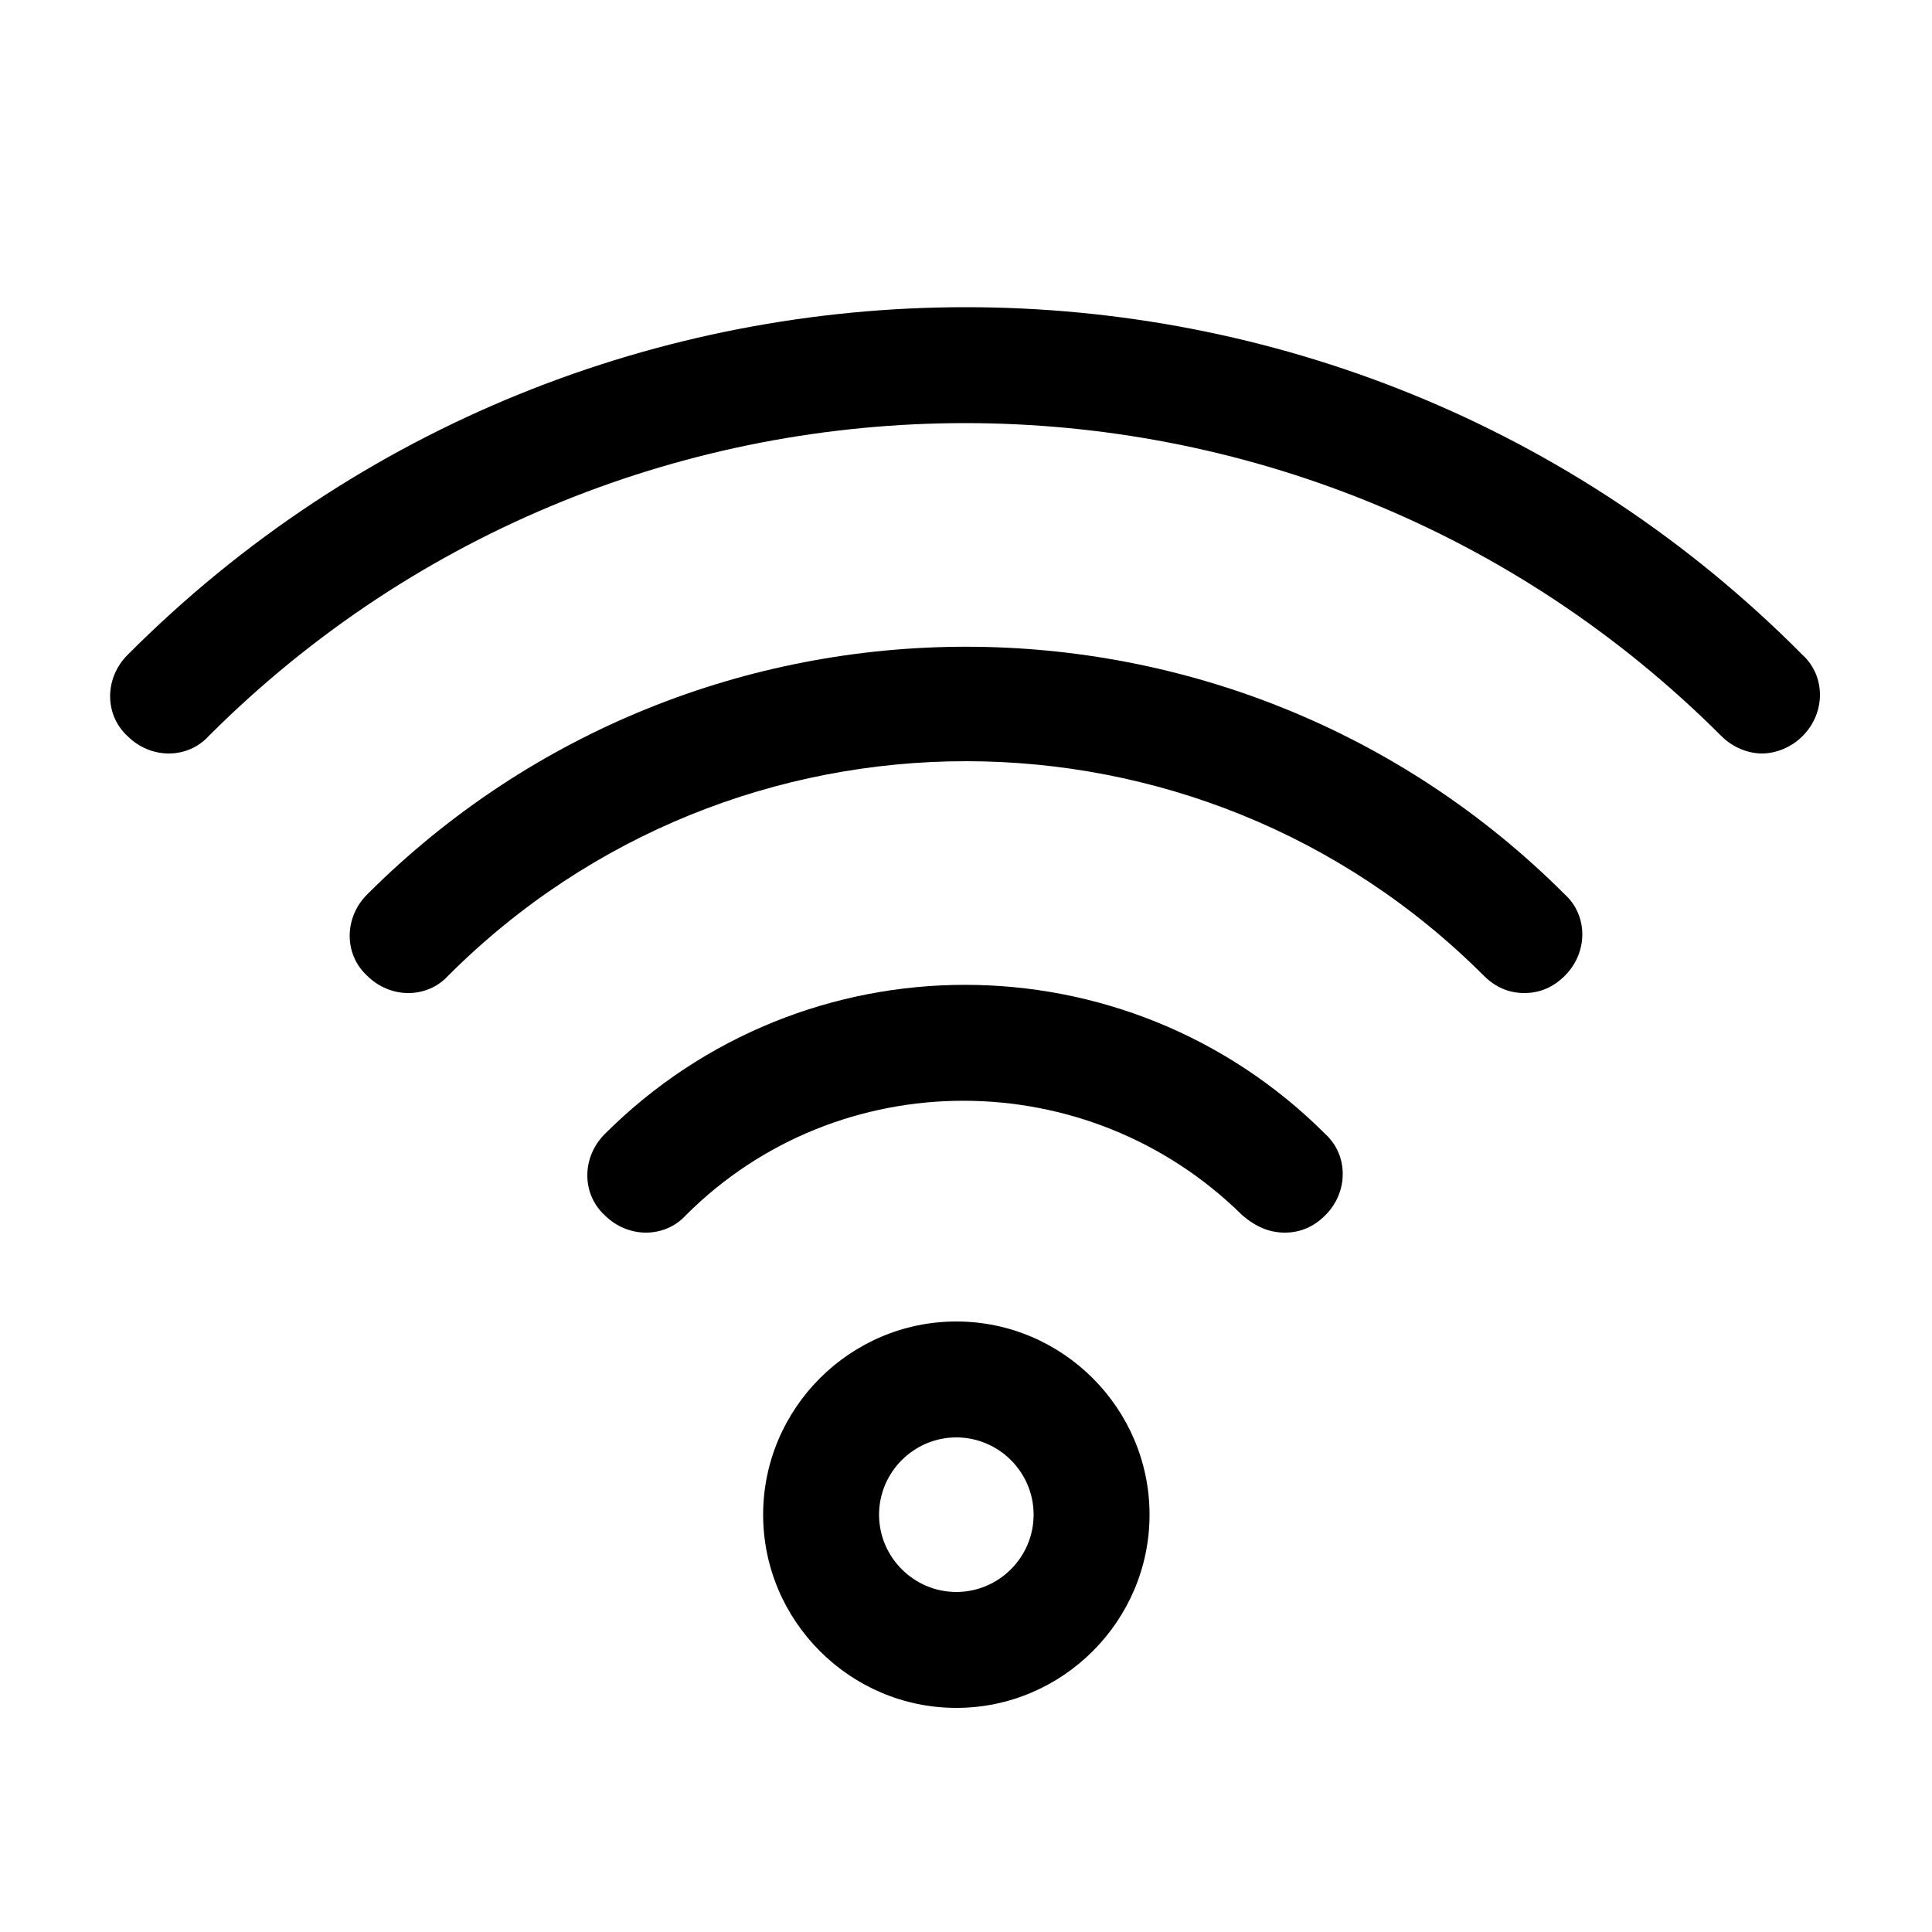 <svg xmlns="http://www.w3.org/2000/svg" xmlns:xlink="http://www.w3.org/1999/xlink" version="1.1" x="0px" y="0px" viewBox="0 0 100 100" style="enable-background:new 0 0 100 100;" xml:space="preserve"><g><path d="M39.5,78.4c0,5.5,4.5,10,10,10s10-4.5,10-10s-4.5-10-10-10S39.5,72.9,39.5,78.4z M53.5,78.4c0,2.2-1.8,4-4,4s-4-1.8-4-4   s1.8-4,4-4S53.5,76.2,53.5,78.4z"></path><path d="M66.5,63.8c0.8,0,1.5-0.3,2.1-0.9c1.2-1.2,1.2-3.1,0-4.2c-10.3-10.3-27-10.3-37.3,0c-1.2,1.2-1.2,3.1,0,4.2   c1.2,1.2,3.1,1.2,4.2,0c7.9-7.9,20.8-7.9,28.8,0C65,63.5,65.7,63.8,66.5,63.8z"></path><path d="M78.9,51.4c0.8,0,1.5-0.3,2.1-0.9c1.2-1.2,1.2-3.1,0-4.2c-17.1-17.1-44.9-17.1-62,0c-1.2,1.2-1.2,3.1,0,4.2   c1.2,1.2,3.1,1.2,4.2,0C38,35.7,62,35.7,76.8,50.5C77.4,51.1,78.1,51.4,78.9,51.4z"></path><path d="M6.6,33.9c-1.2,1.2-1.2,3.1,0,4.2c1.2,1.2,3.1,1.2,4.2,0c21.6-21.6,56.7-21.6,78.3,0c0.6,0.6,1.4,0.9,2.1,0.9   s1.5-0.3,2.1-0.9c1.2-1.2,1.2-3.1,0-4.2C69.5,9.9,30.5,9.9,6.6,33.9z"></path></g></svg>